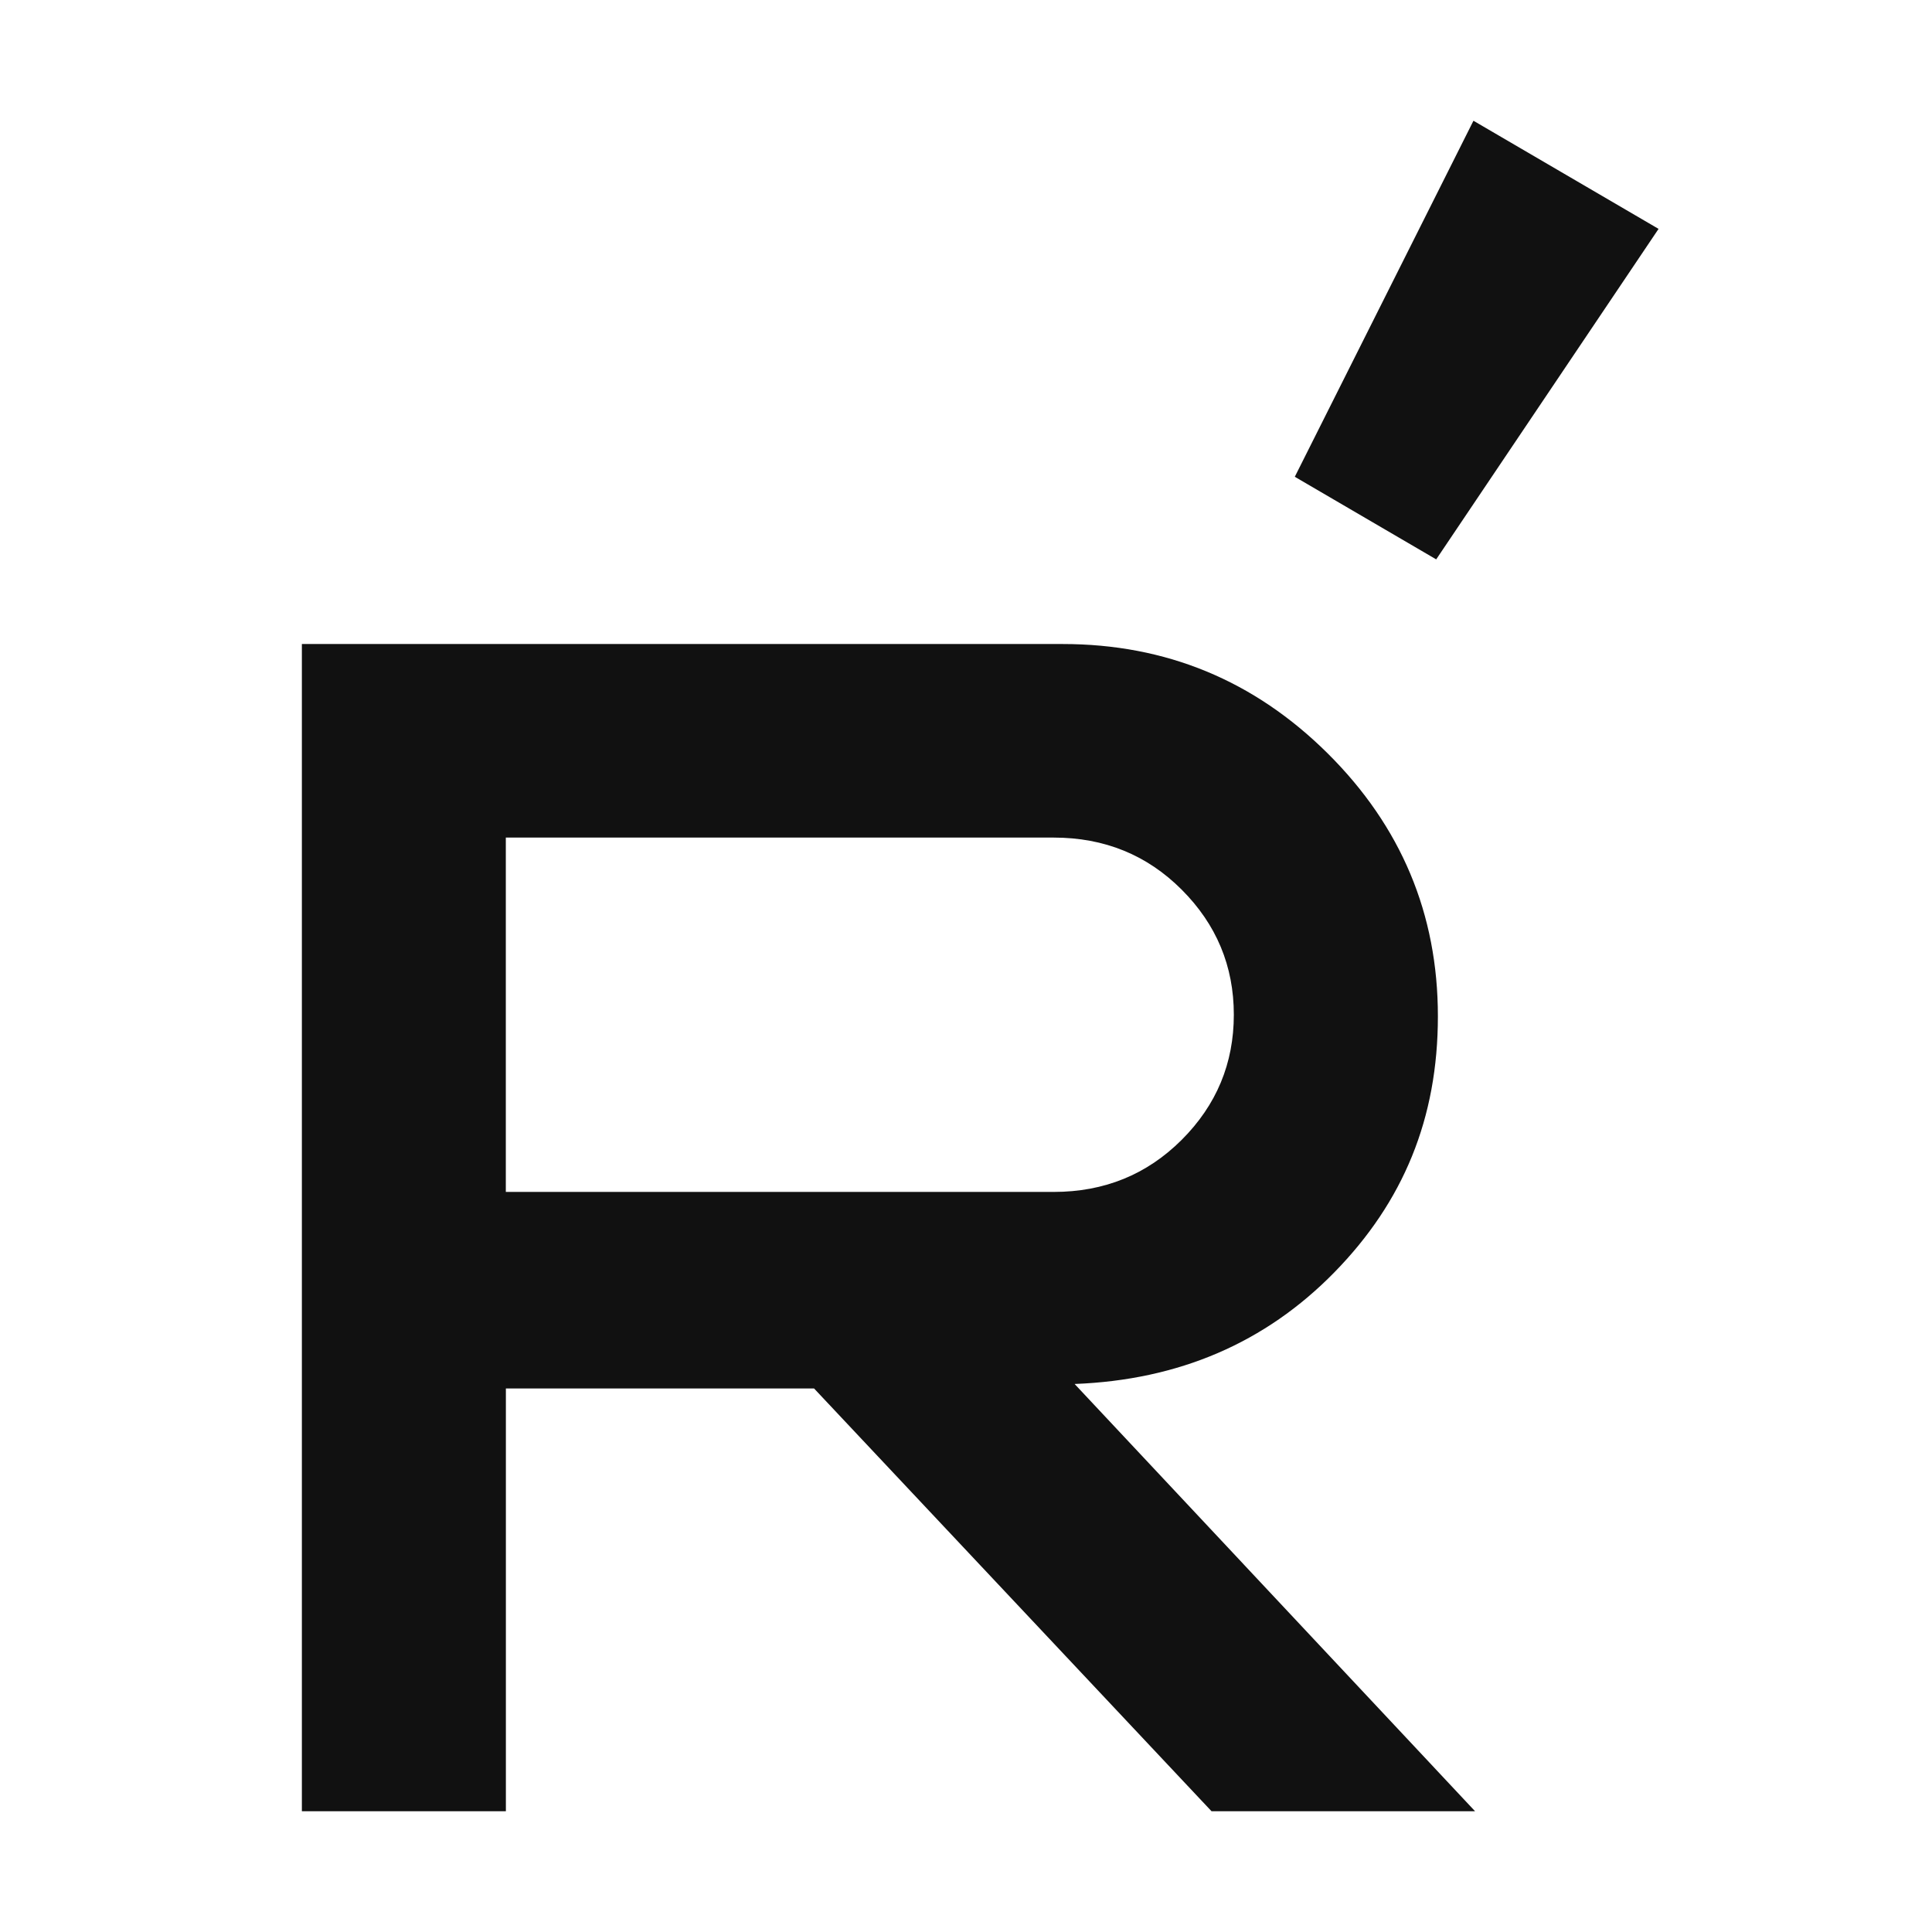 <?xml version="1.0" encoding="UTF-8"?> <svg xmlns="http://www.w3.org/2000/svg" width="32" height="32" viewBox="0 0 32 32" fill="none"><path d="M20.067 30L13.483 22.997H8.379V30H5V10.667H17.601C19.311 10.667 20.774 11.271 21.991 12.479C23.207 13.687 23.816 15.138 23.816 16.832C23.816 18.525 23.244 19.906 22.102 21.073C20.959 22.241 19.525 22.857 17.799 22.923L24.432 30H20.067H20.067ZM8.378 19.742H17.453C18.291 19.742 18.997 19.454 19.573 18.879C20.149 18.303 20.436 17.613 20.436 16.807C20.436 16.001 20.148 15.312 19.573 14.736C18.998 14.16 18.291 13.873 17.453 13.873H8.378V19.742Z" fill="#111111"></path><path d="M21.446 7.897L24.405 2L27.471 3.791L23.788 9.265L21.446 7.897H21.446Z" fill="#111111"></path></svg> 